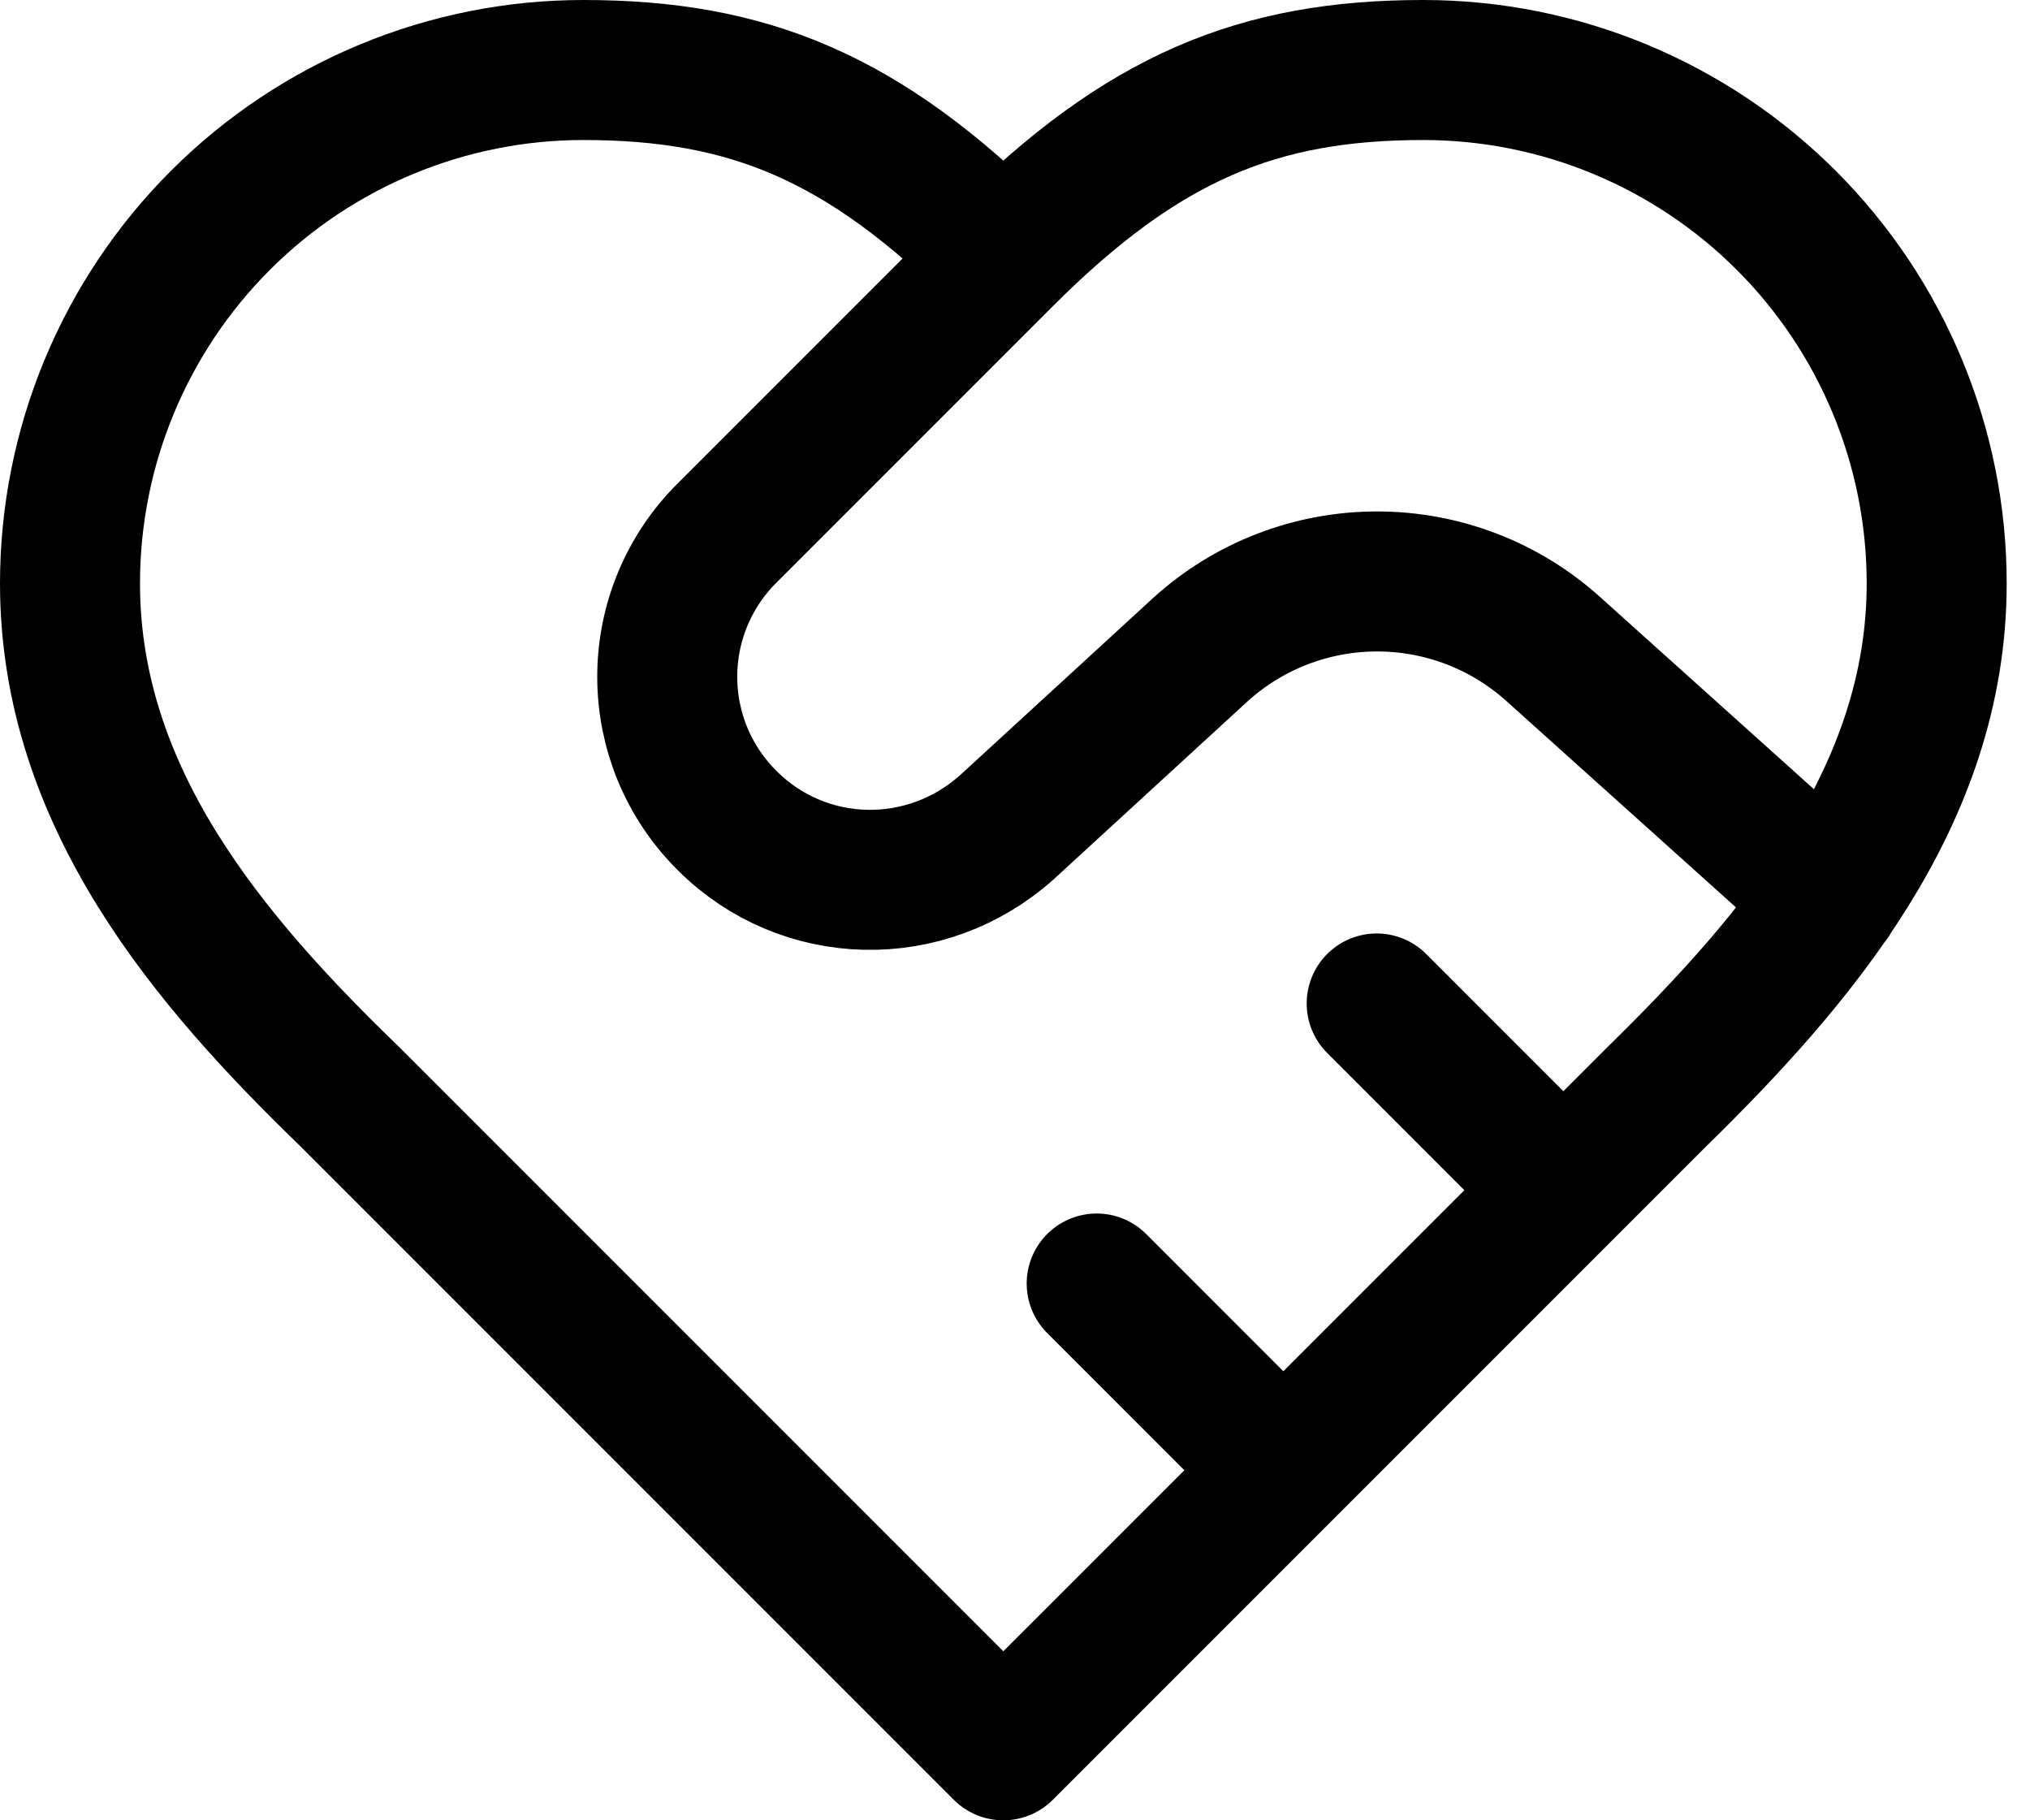 <svg width="29" height="26" viewBox="0 0 29 26" fill="none" xmlns="http://www.w3.org/2000/svg">
<path d="M14.333 3.667C16.333 1.667 17.987 1 20.333 1C22.278 1 24.143 1.773 25.519 3.148C26.894 4.523 27.667 6.388 27.667 8.333C27.667 11.387 25.653 13.72 23.667 15.667L14.333 25L5 15.667C3 13.733 1 11.4 1 8.333C1 6.388 1.773 4.523 3.148 3.148C4.523 1.773 6.388 1 8.333 1C10.68 1 12.333 1.667 14.333 3.667ZM14.333 3.667L10.387 7.613C10.116 7.882 9.901 8.202 9.754 8.555C9.607 8.907 9.532 9.285 9.532 9.667C9.532 10.048 9.607 10.426 9.754 10.779C9.901 11.131 10.116 11.451 10.387 11.72C11.48 12.813 13.227 12.853 14.387 11.813L17.147 9.28C17.838 8.652 18.739 8.305 19.673 8.305C20.608 8.305 21.508 8.652 22.2 9.28L26.147 12.827M22.333 17L19.667 14.333M18.333 21L15.667 18.333" stroke="black" stroke-width="2" stroke-linecap="round" stroke-linejoin="round"/>
</svg>
